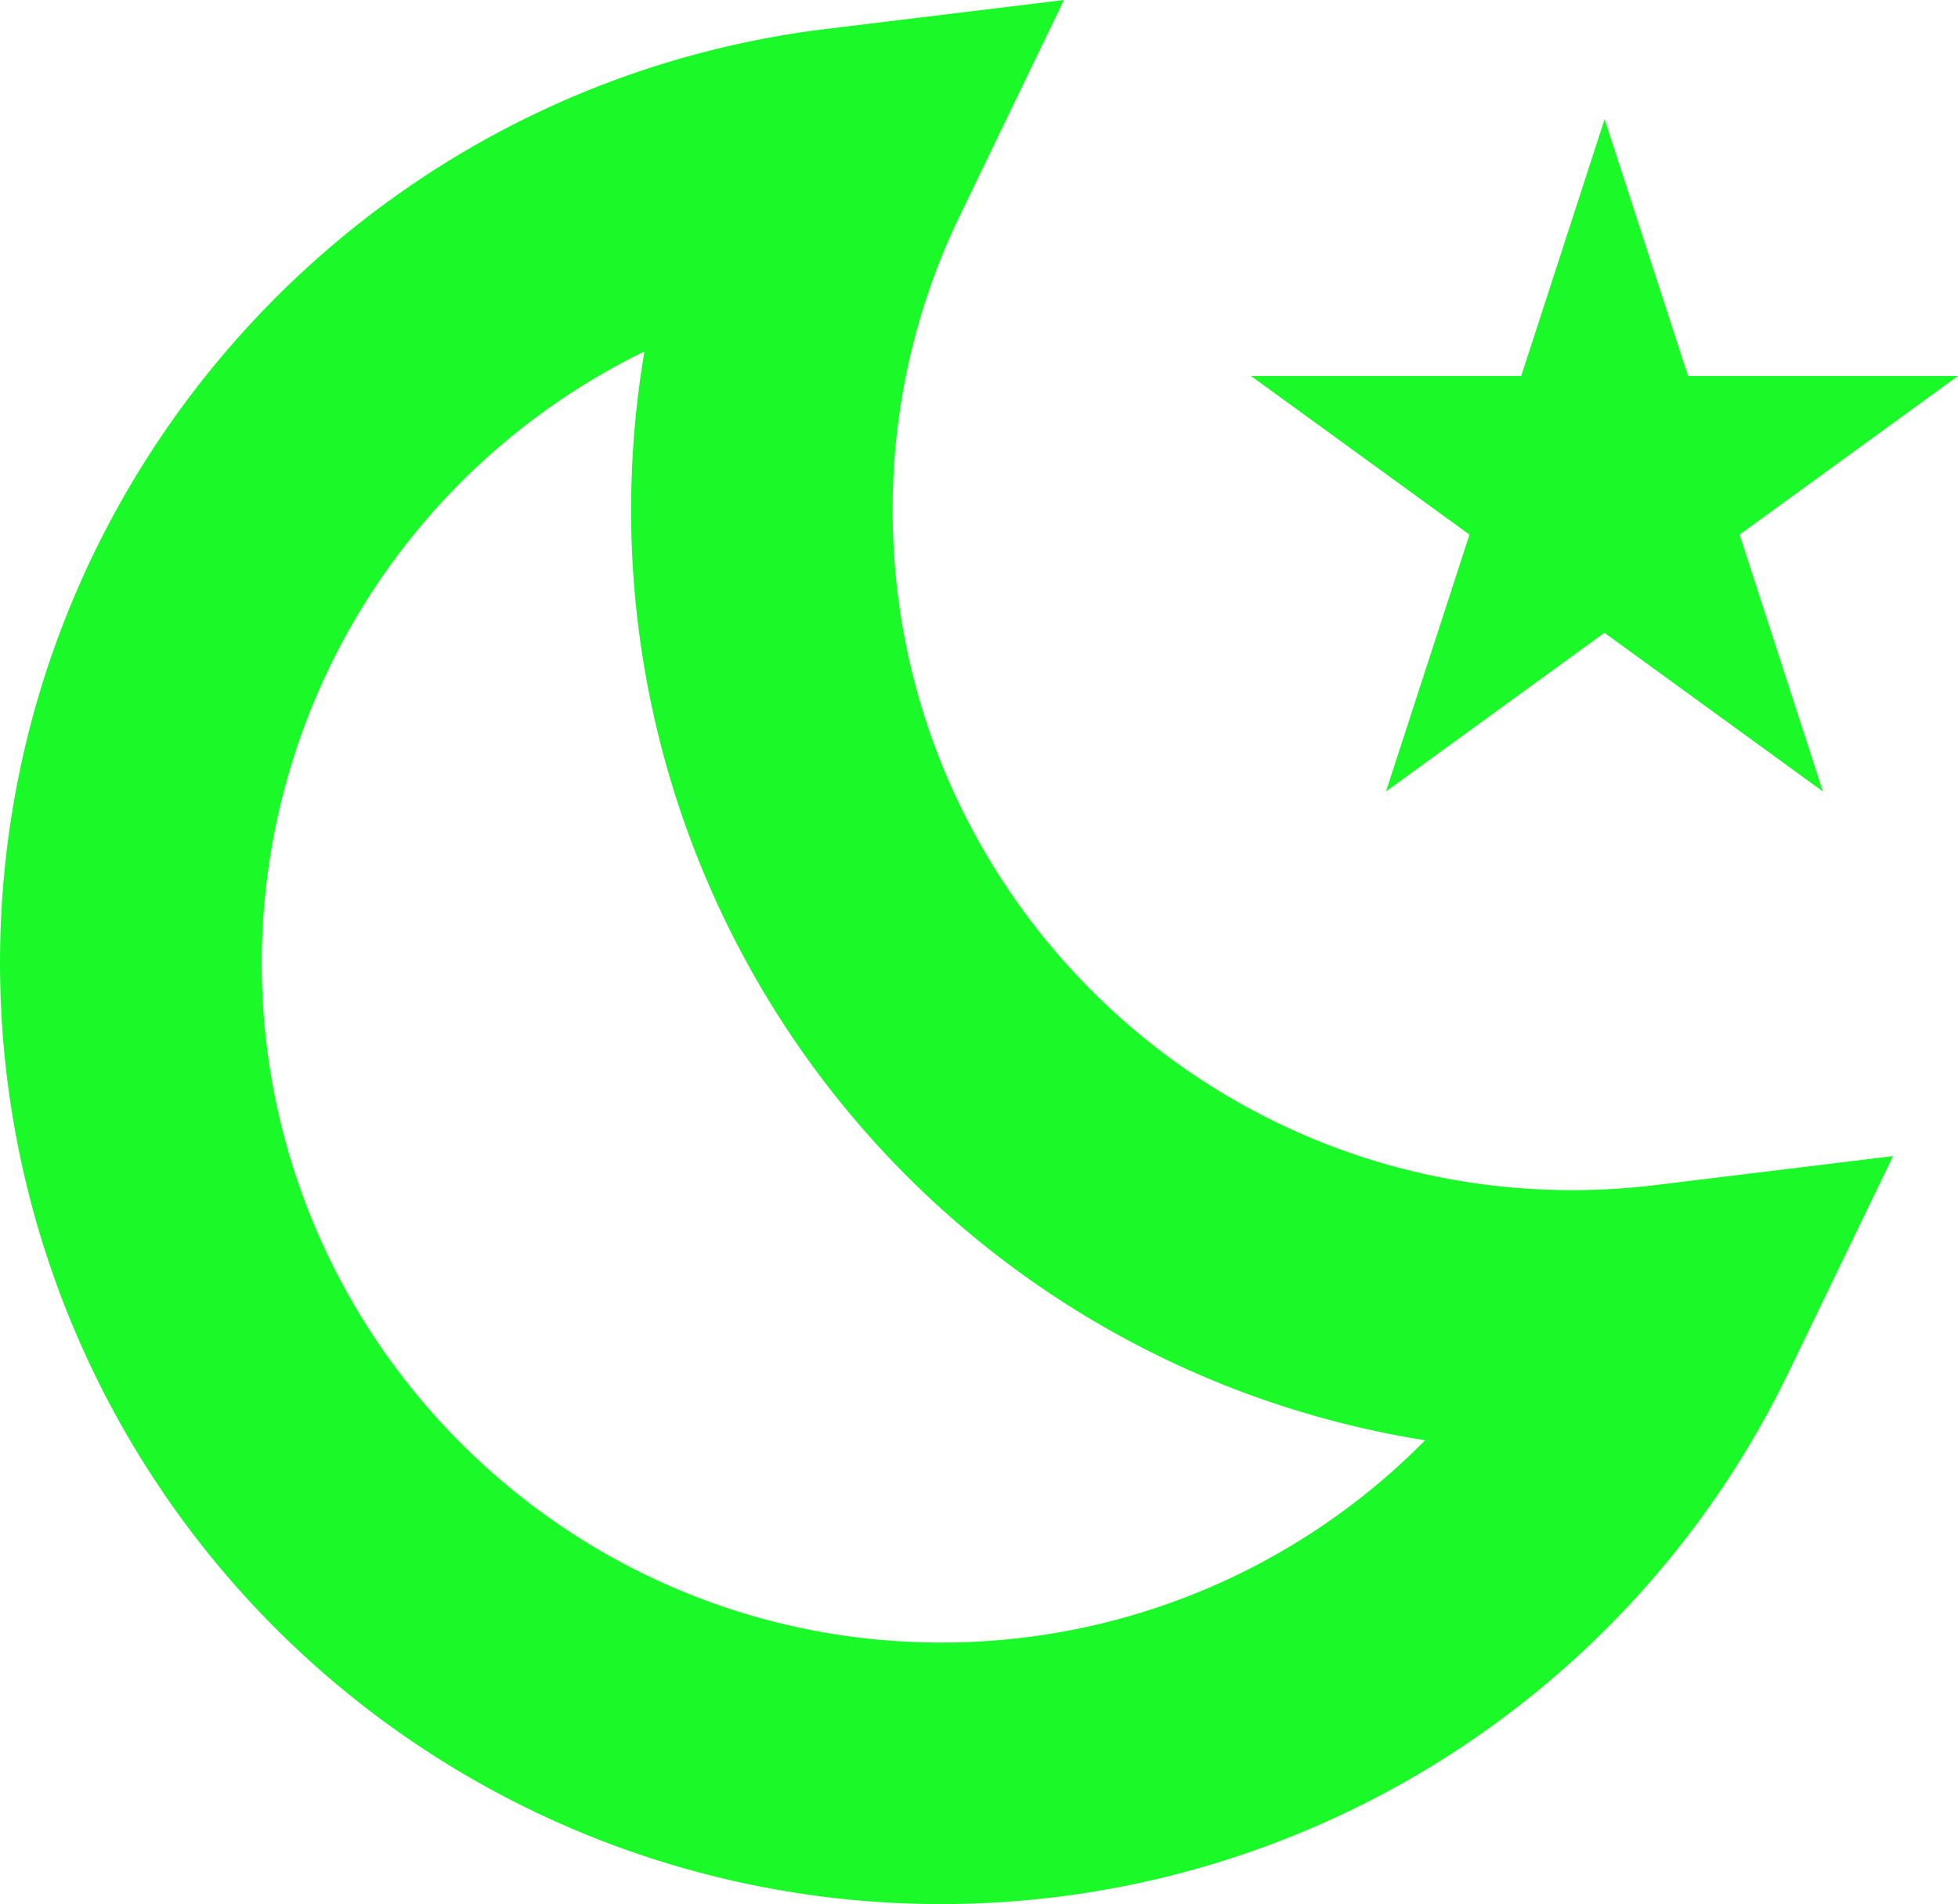 <?xml version="1.0" standalone="no"?><!DOCTYPE svg PUBLIC "-//W3C//DTD SVG 1.1//EN" "http://www.w3.org/Graphics/SVG/1.1/DTD/svg11.dtd"><svg class="icon" width="200px" height="194.49px" viewBox="0 0 1053 1024" version="1.1" xmlns="http://www.w3.org/2000/svg"><path d="M506.092 1024A506.092 506.092 0 0 1 0 517.908C0 262.377 191.039 46.44 444.366 15.566L572.18 0l-55.983 115.974a361.963 361.963 0 0 0-36.126 158.64c0 201.494 163.939 365.433 365.433 365.433a371.833 371.833 0 0 0 44.73-2.72l127.836-15.59-56.03 115.974A506.116 506.116 0 0 1 506.093 1024zM346.678 188.976a365.949 365.949 0 0 0-205.925 328.932c0 201.494 163.939 365.433 365.433 365.433a364.964 364.964 0 0 0 260.22-108.777 506.374 506.374 0 0 1-426.995-499.95 508.718 508.718 0 0 1 7.174-85.638z" fill="#1AFA29" /><path d="M980.325 425.635l-117.474-85.333-117.474 85.333 44.894-138.104-117.52-85.333h145.347l44.847-138.08 44.87 138.08h145.208L935.549 287.53z" fill="#1AFA29" /></svg>